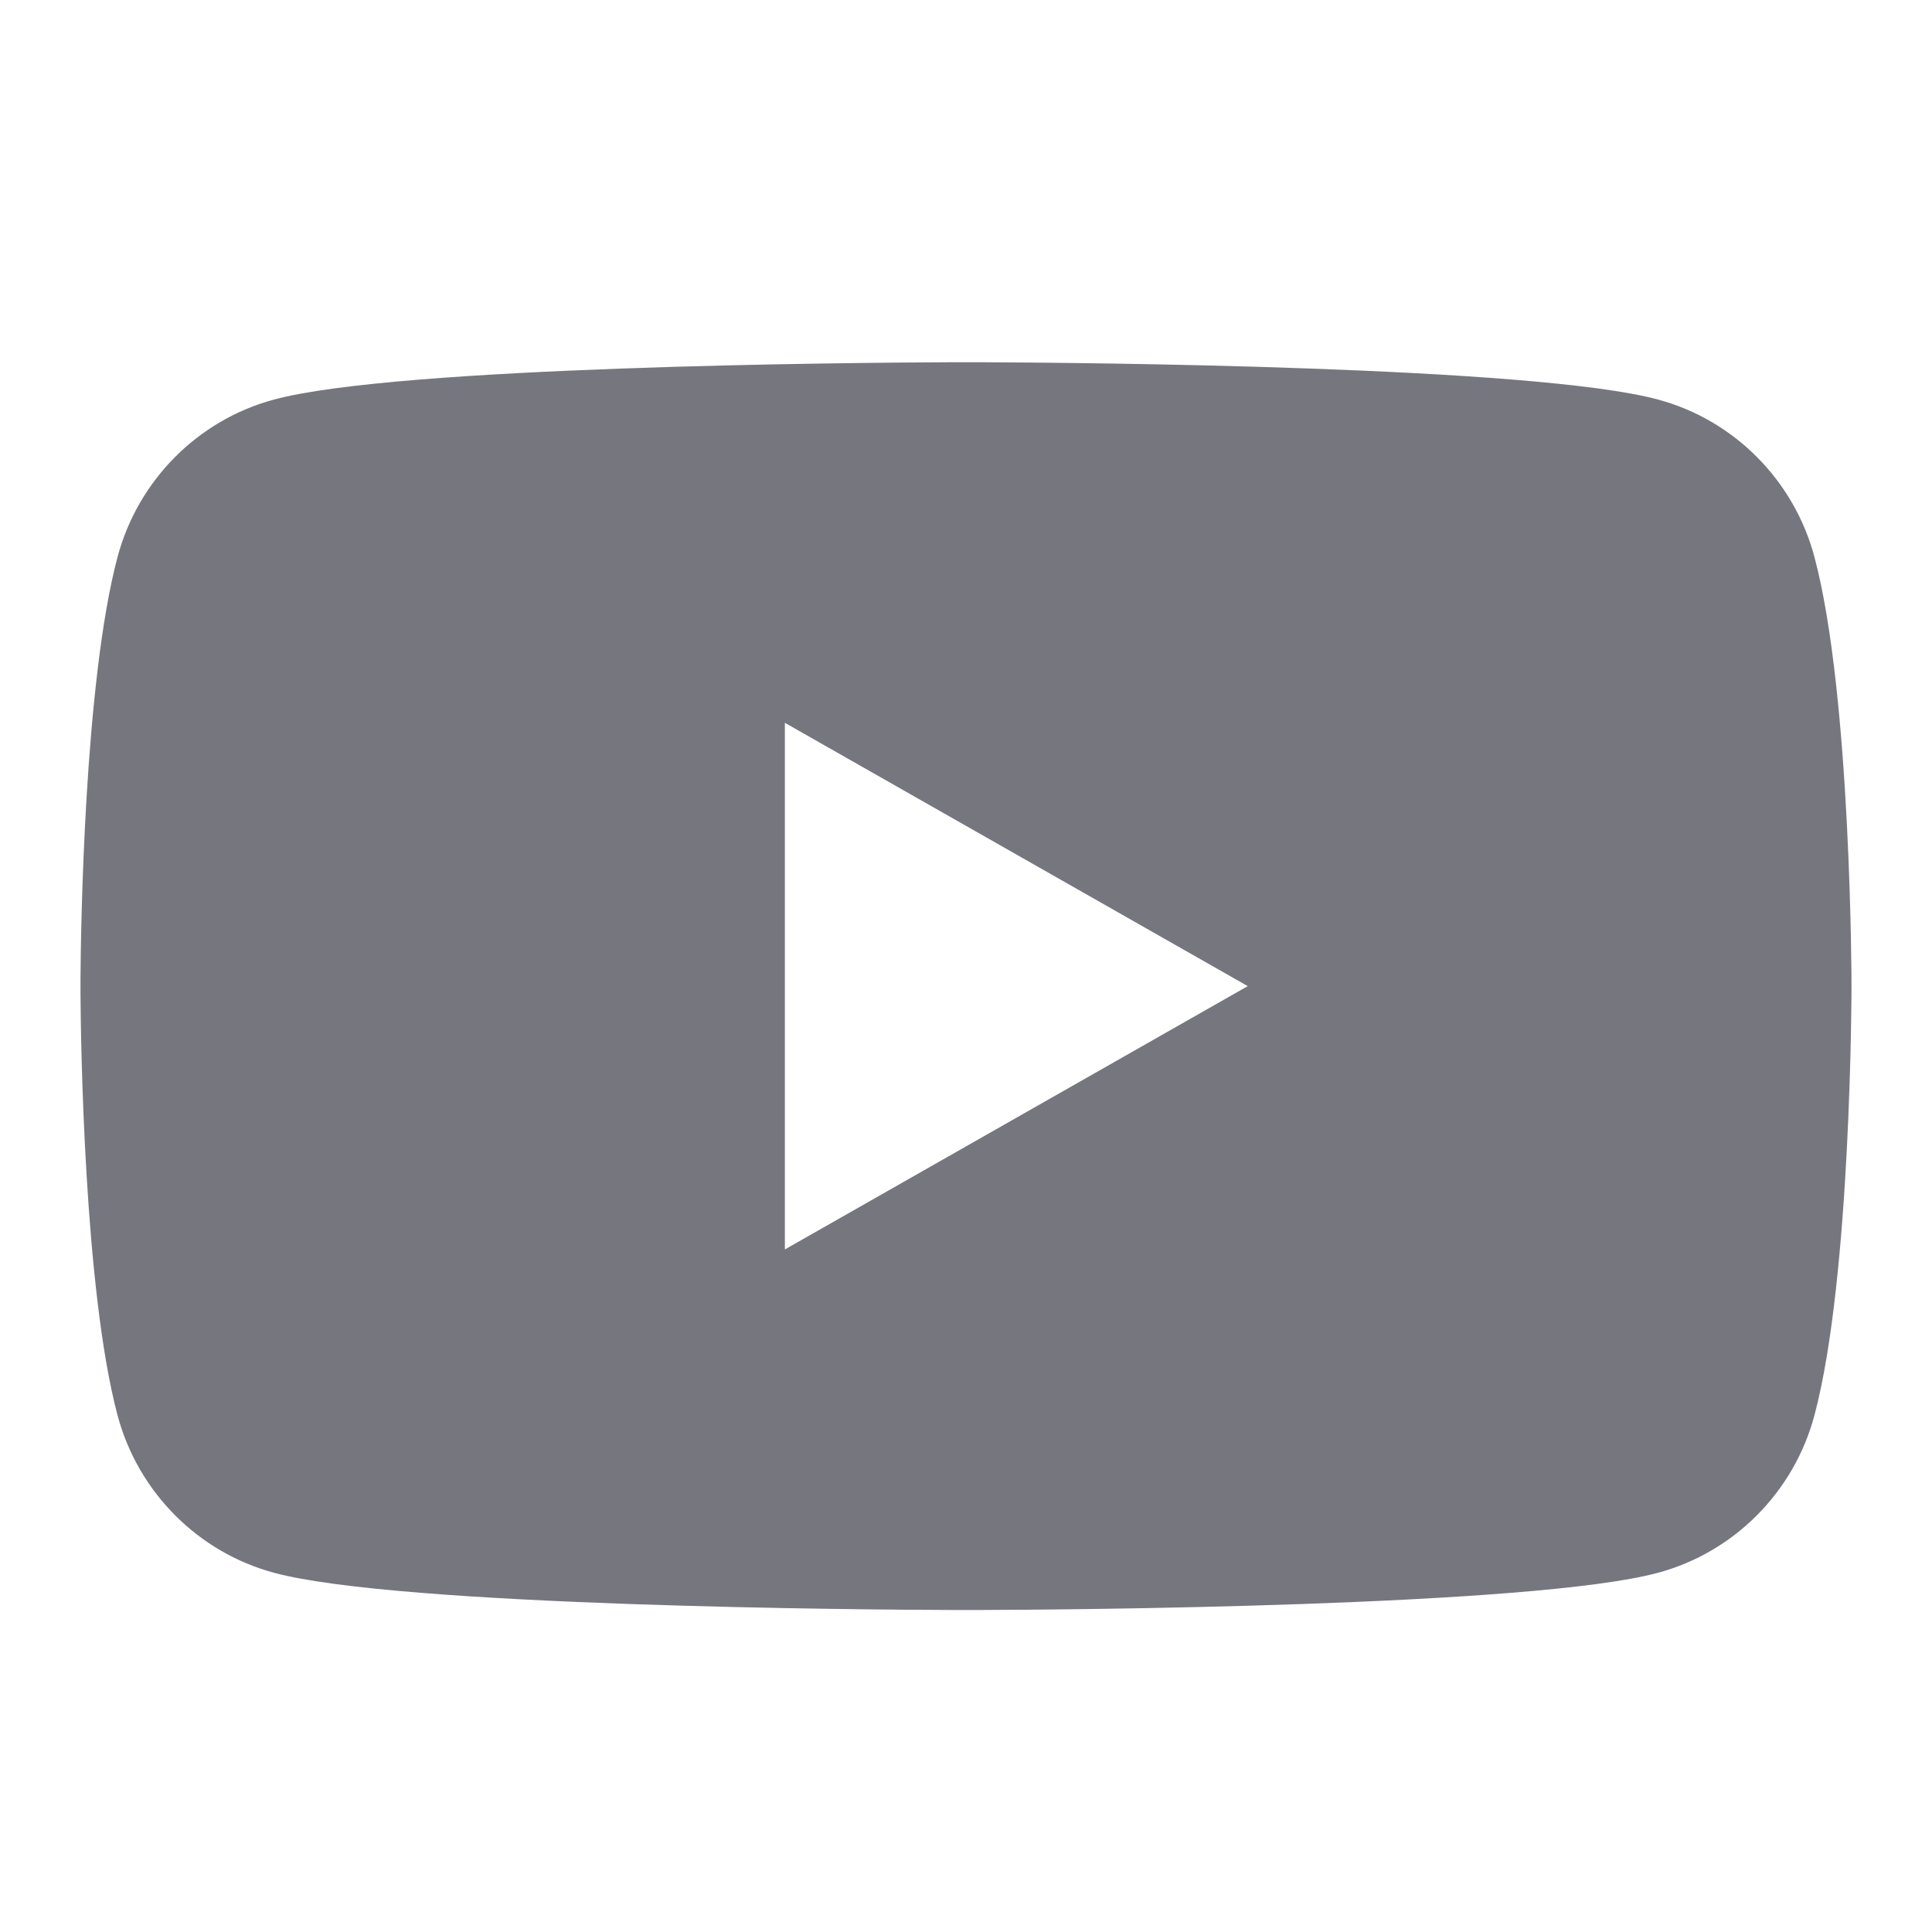 <svg width="24" height="24" viewBox="0 0 24 24" fill="none" xmlns="http://www.w3.org/2000/svg">
<path d="M12.218 4.5C13.401 4.505 19.062 4.549 20.595 4.963C21.542 5.217 22.287 5.968 22.54 6.92C23 8.647 23 12.25 23 12.25C23 12.25 23 15.853 22.54 17.58C22.287 18.533 21.542 19.283 20.595 19.538C19.036 19.958 13.208 19.997 12.162 20H11.838C10.792 19.997 4.964 19.958 3.405 19.538C2.458 19.283 1.713 18.533 1.46 17.58C1.045 16.022 1.004 12.939 1 12.349V12.151C1.004 11.562 1.045 8.478 1.46 6.92C1.713 5.968 2.458 5.217 3.405 4.963C4.938 4.549 10.599 4.505 11.782 4.5H12.218ZM9.75 8.979V15.521L15.5 12.25L9.75 8.979Z" fill="#76767F"/>
</svg>
